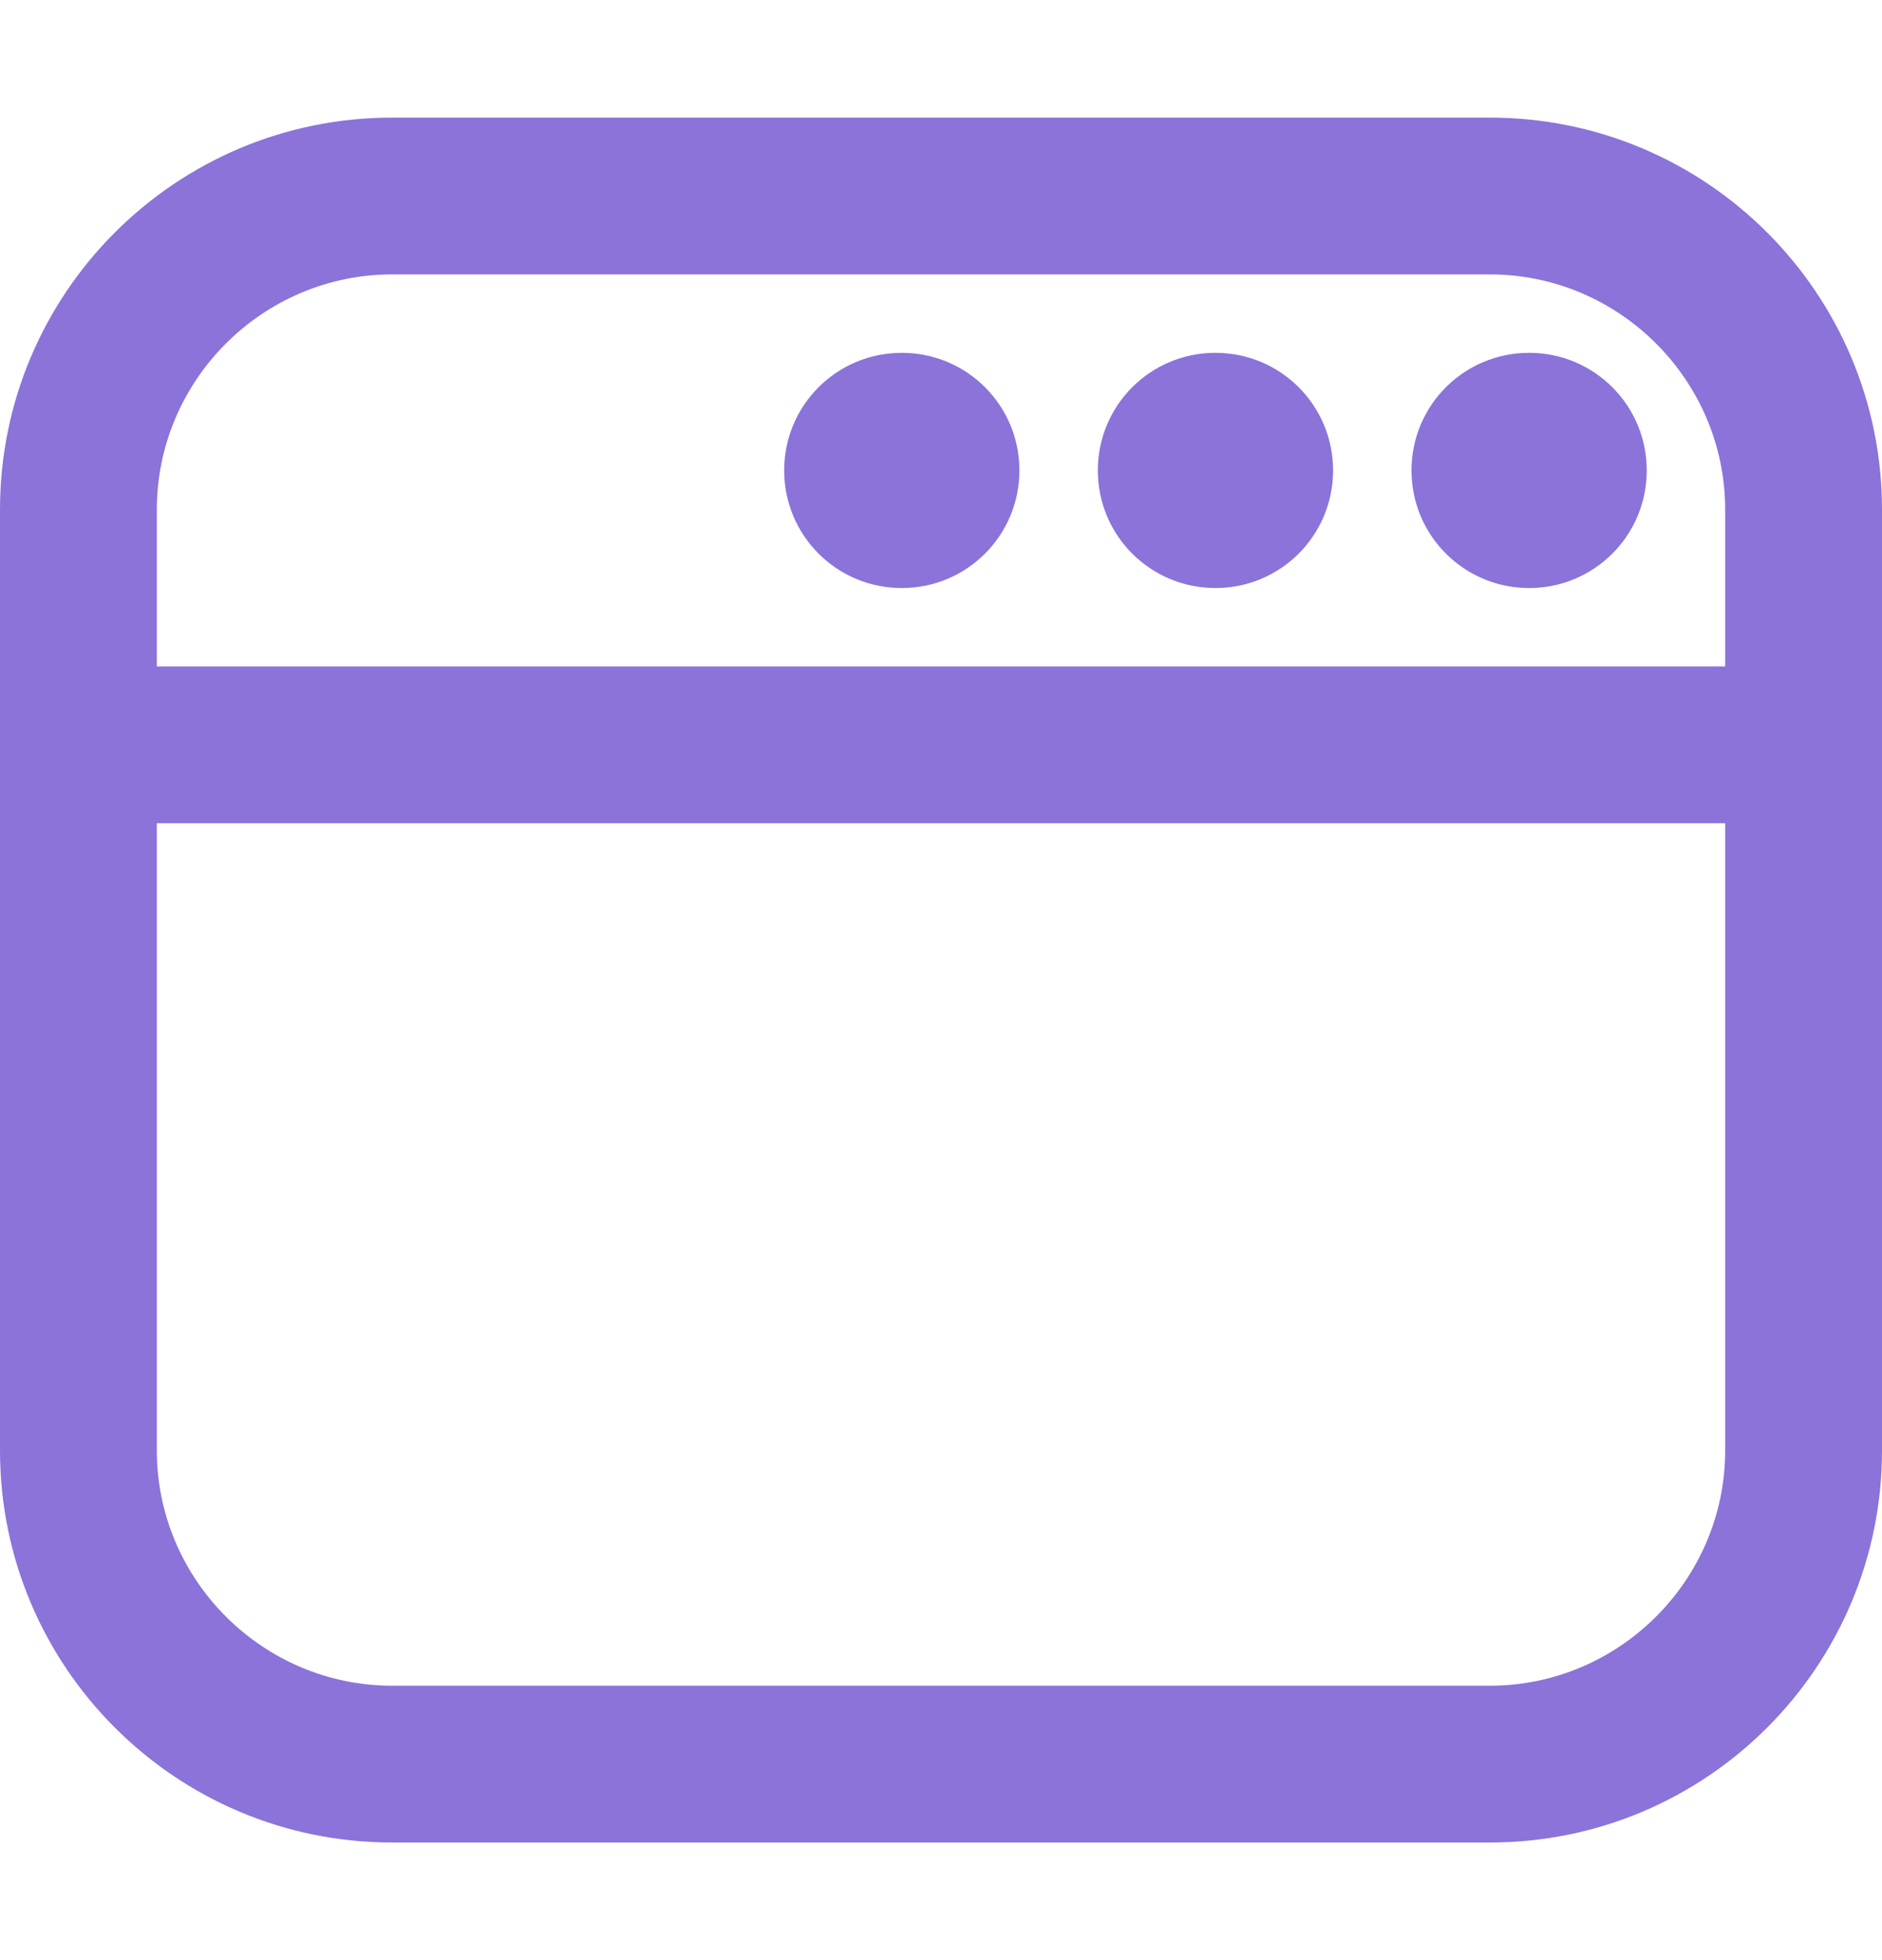 <svg width="24" height="25" viewBox="0 0 24 25" fill="none" xmlns="http://www.w3.org/2000/svg">
<g clip-path="url(#clip0_635_55511)">
<path d="M19 1.5H5C2.24 1.5 0 3.74 0 6.5V18.5C0 21.26 2.24 23.5 5 23.5H19C21.76 23.5 24 21.26 24 18.5V6.5C24 3.74 21.76 1.5 19 1.5ZM5 3.5H19C20.65 3.5 22 4.85 22 6.5V8.5H2V6.5C2 4.85 3.35 3.5 5 3.5ZM19 21.5H5C3.35 21.5 2 20.15 2 18.5V10.5H22V18.5C22 20.15 20.65 21.5 19 21.5ZM18 6C18 5.17 18.67 4.5 19.5 4.5C20.33 4.5 21 5.17 21 6C21 6.83 20.33 7.5 19.5 7.5C18.67 7.5 18 6.83 18 6ZM14 6C14 5.17 14.67 4.5 15.5 4.5C16.33 4.5 17 5.17 17 6C17 6.83 16.33 7.5 15.5 7.5C14.67 7.5 14 6.83 14 6ZM10 6C10 5.17 10.67 4.5 11.5 4.5C12.33 4.5 13 5.17 13 6C13 6.83 12.33 7.5 11.5 7.5C10.67 7.5 10 6.83 10 6Z" fill="#8B73DA"/>
</g>
<defs>
<clipPath id="clip0_635_55511">
<rect width="24" height="24" fill="white" transform="translate(0 0.5)"/>
</clipPath>
</defs>
</svg>
